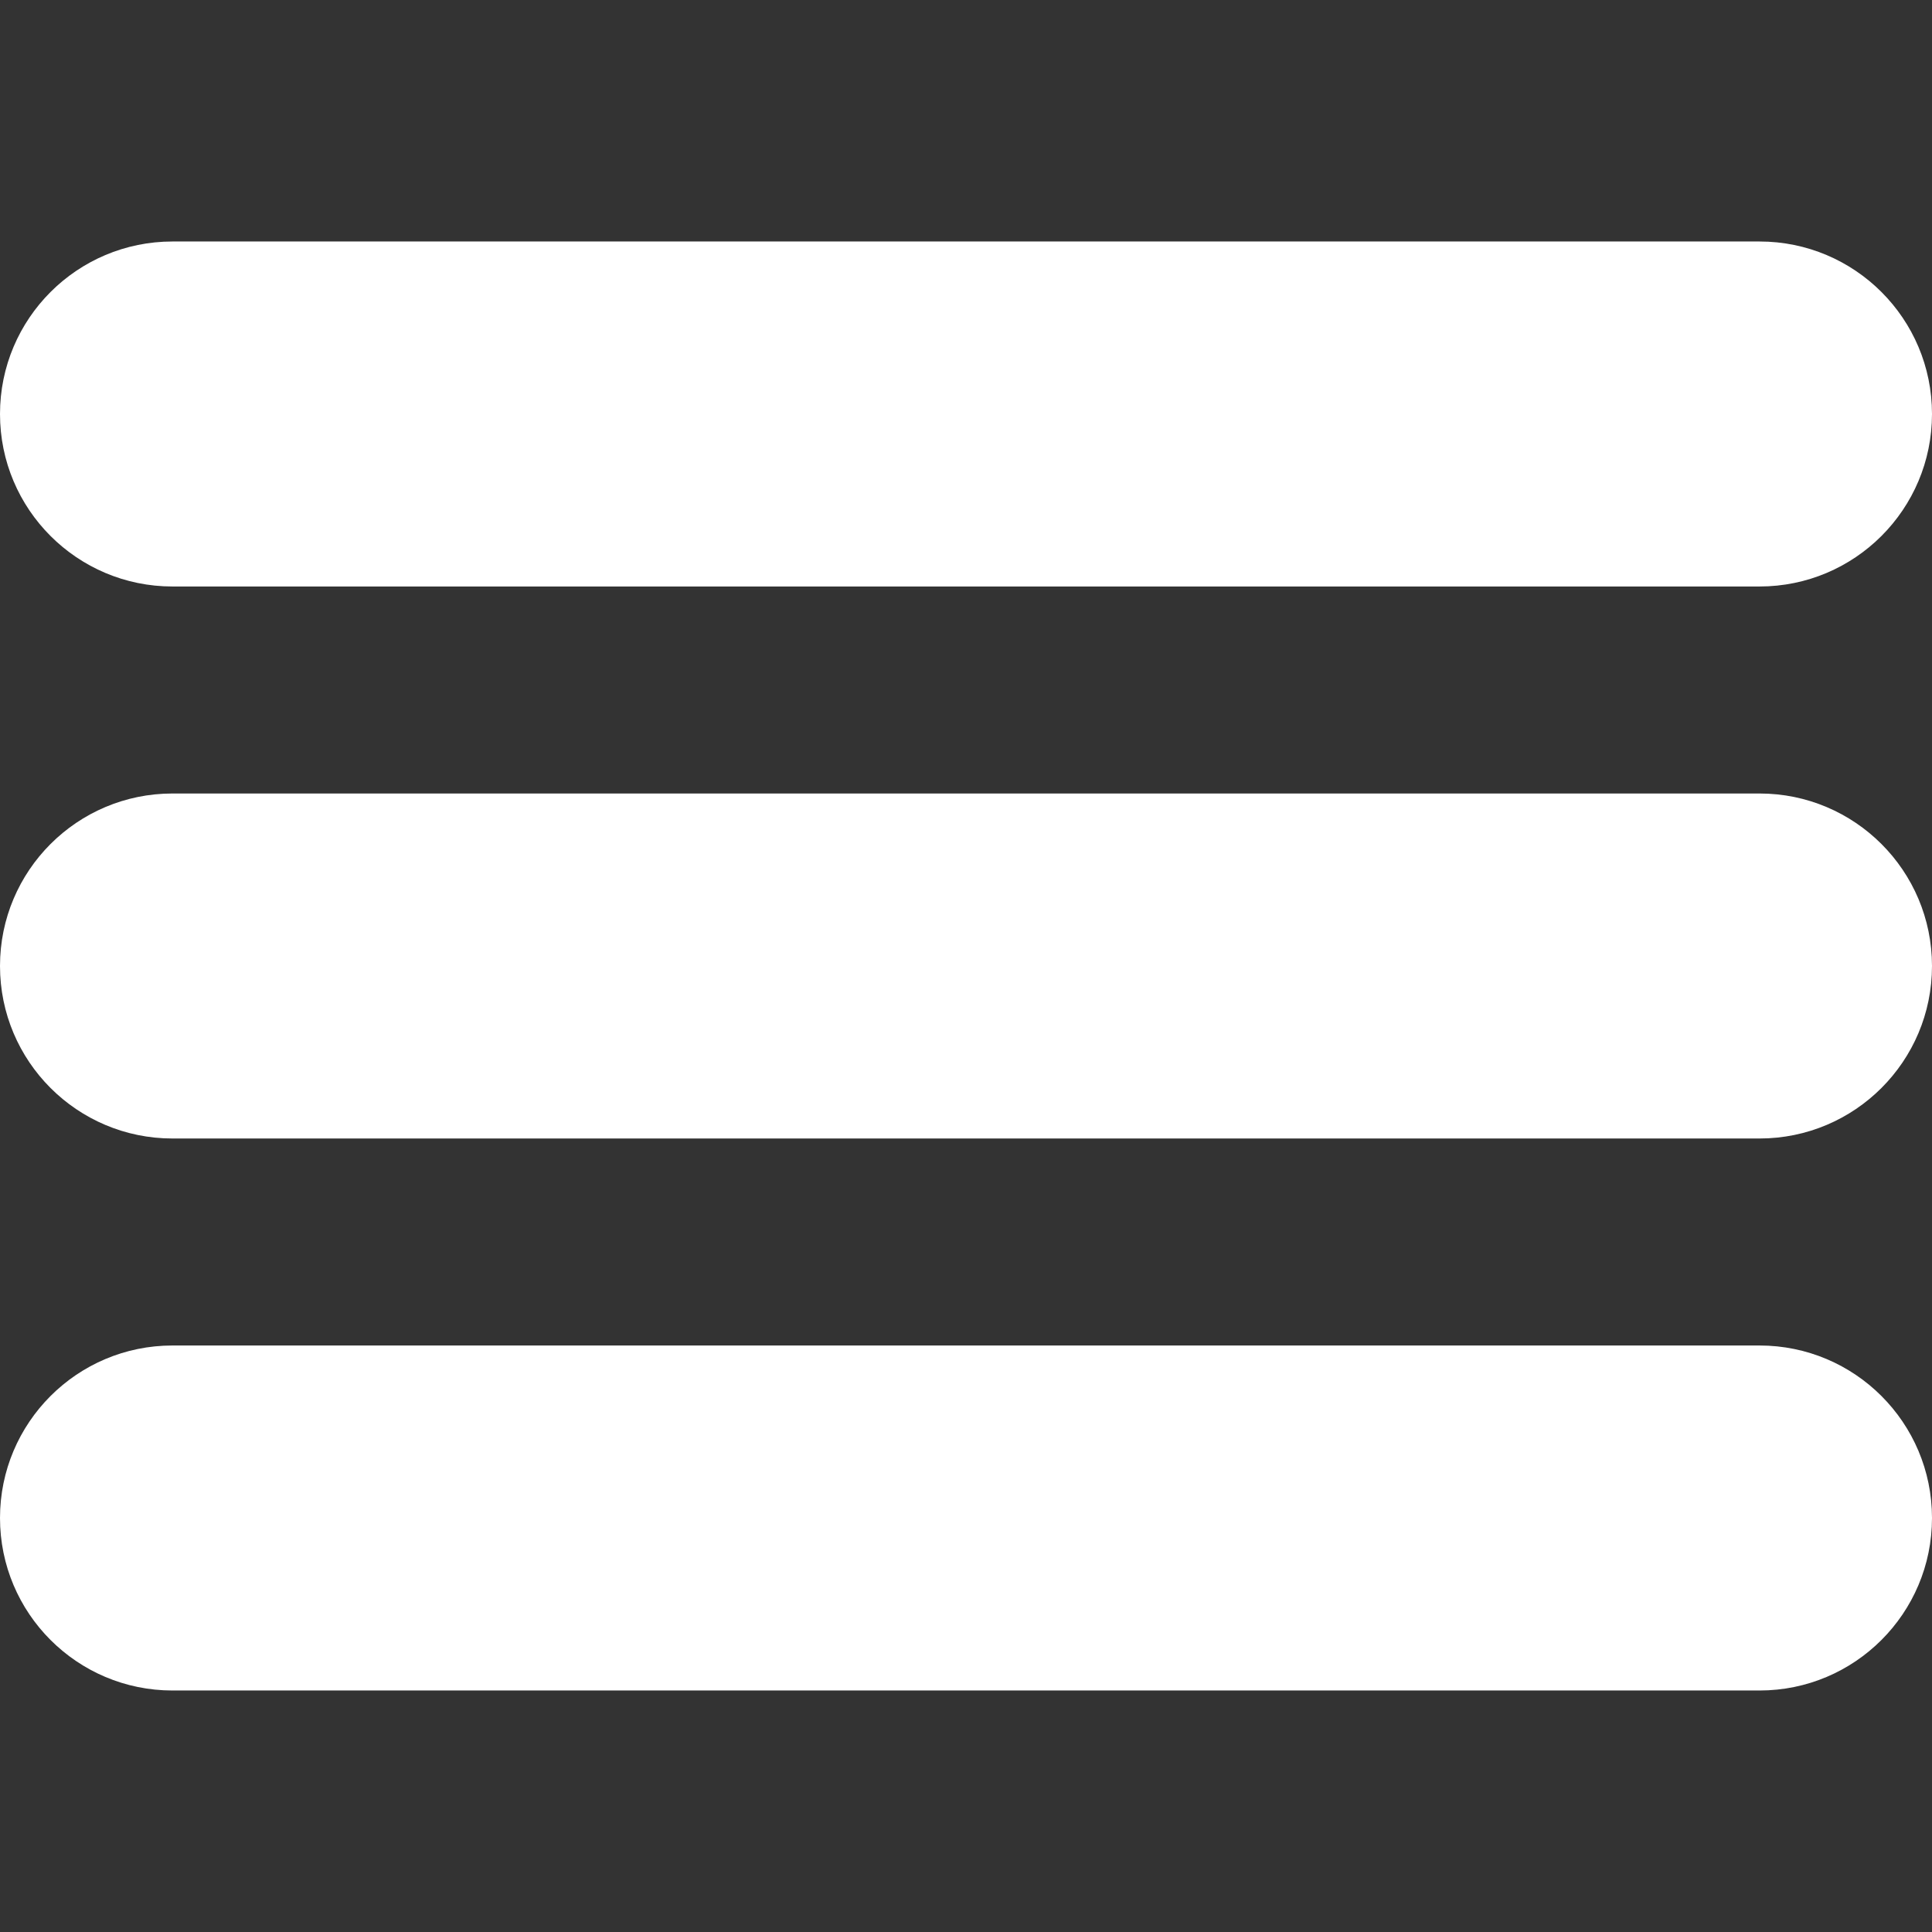<?xml version="1.0" encoding="iso-8859-1"?>
<!-- Generator: Adobe Illustrator 18.1.1, SVG Export Plug-In . SVG Version: 6.00 Build 0)  -->
<svg version="1.1" id="Capa_1" xmlns="http://www.w3.org/2000/svg" xmlns:xlink="http://www.w3.org/1999/xlink" x="0px" y="0px"
	 viewBox="0 0 250.579 250.579" style="enable-background:new 0 0 250.579 250.579;" xml:space="preserve">
<rect x="0" y="0" width="250.579" height="250.579" fill="#333333" stroke="none"/>
<g id="Menu">
	<path style="fill-rule:evenodd;clip-rule:evenodd;" fill="#ffffff" d="M22.373,76.068h205.832c12.356,0,22.374-10.017,22.374-22.373
		c0-12.356-10.017-22.373-22.374-22.373H22.373C10.017,31.323,0,41.339,0,53.696C0,66.052,10.017,76.068,22.373,76.068z
		 M228.205,102.916H22.373C10.017,102.916,0,112.933,0,125.289c0,12.357,10.017,22.373,22.373,22.373h205.832
		c12.356,0,22.374-10.016,22.374-22.373C250.579,112.933,240.561,102.916,228.205,102.916z M228.205,174.51H22.373
		C10.017,174.51,0,184.526,0,196.883c0,12.356,10.017,22.373,22.373,22.373h205.832c12.356,0,22.374-10.017,22.374-22.373
		C250.579,184.526,240.561,174.51,228.205,174.51z"/>
</g>
</svg>
